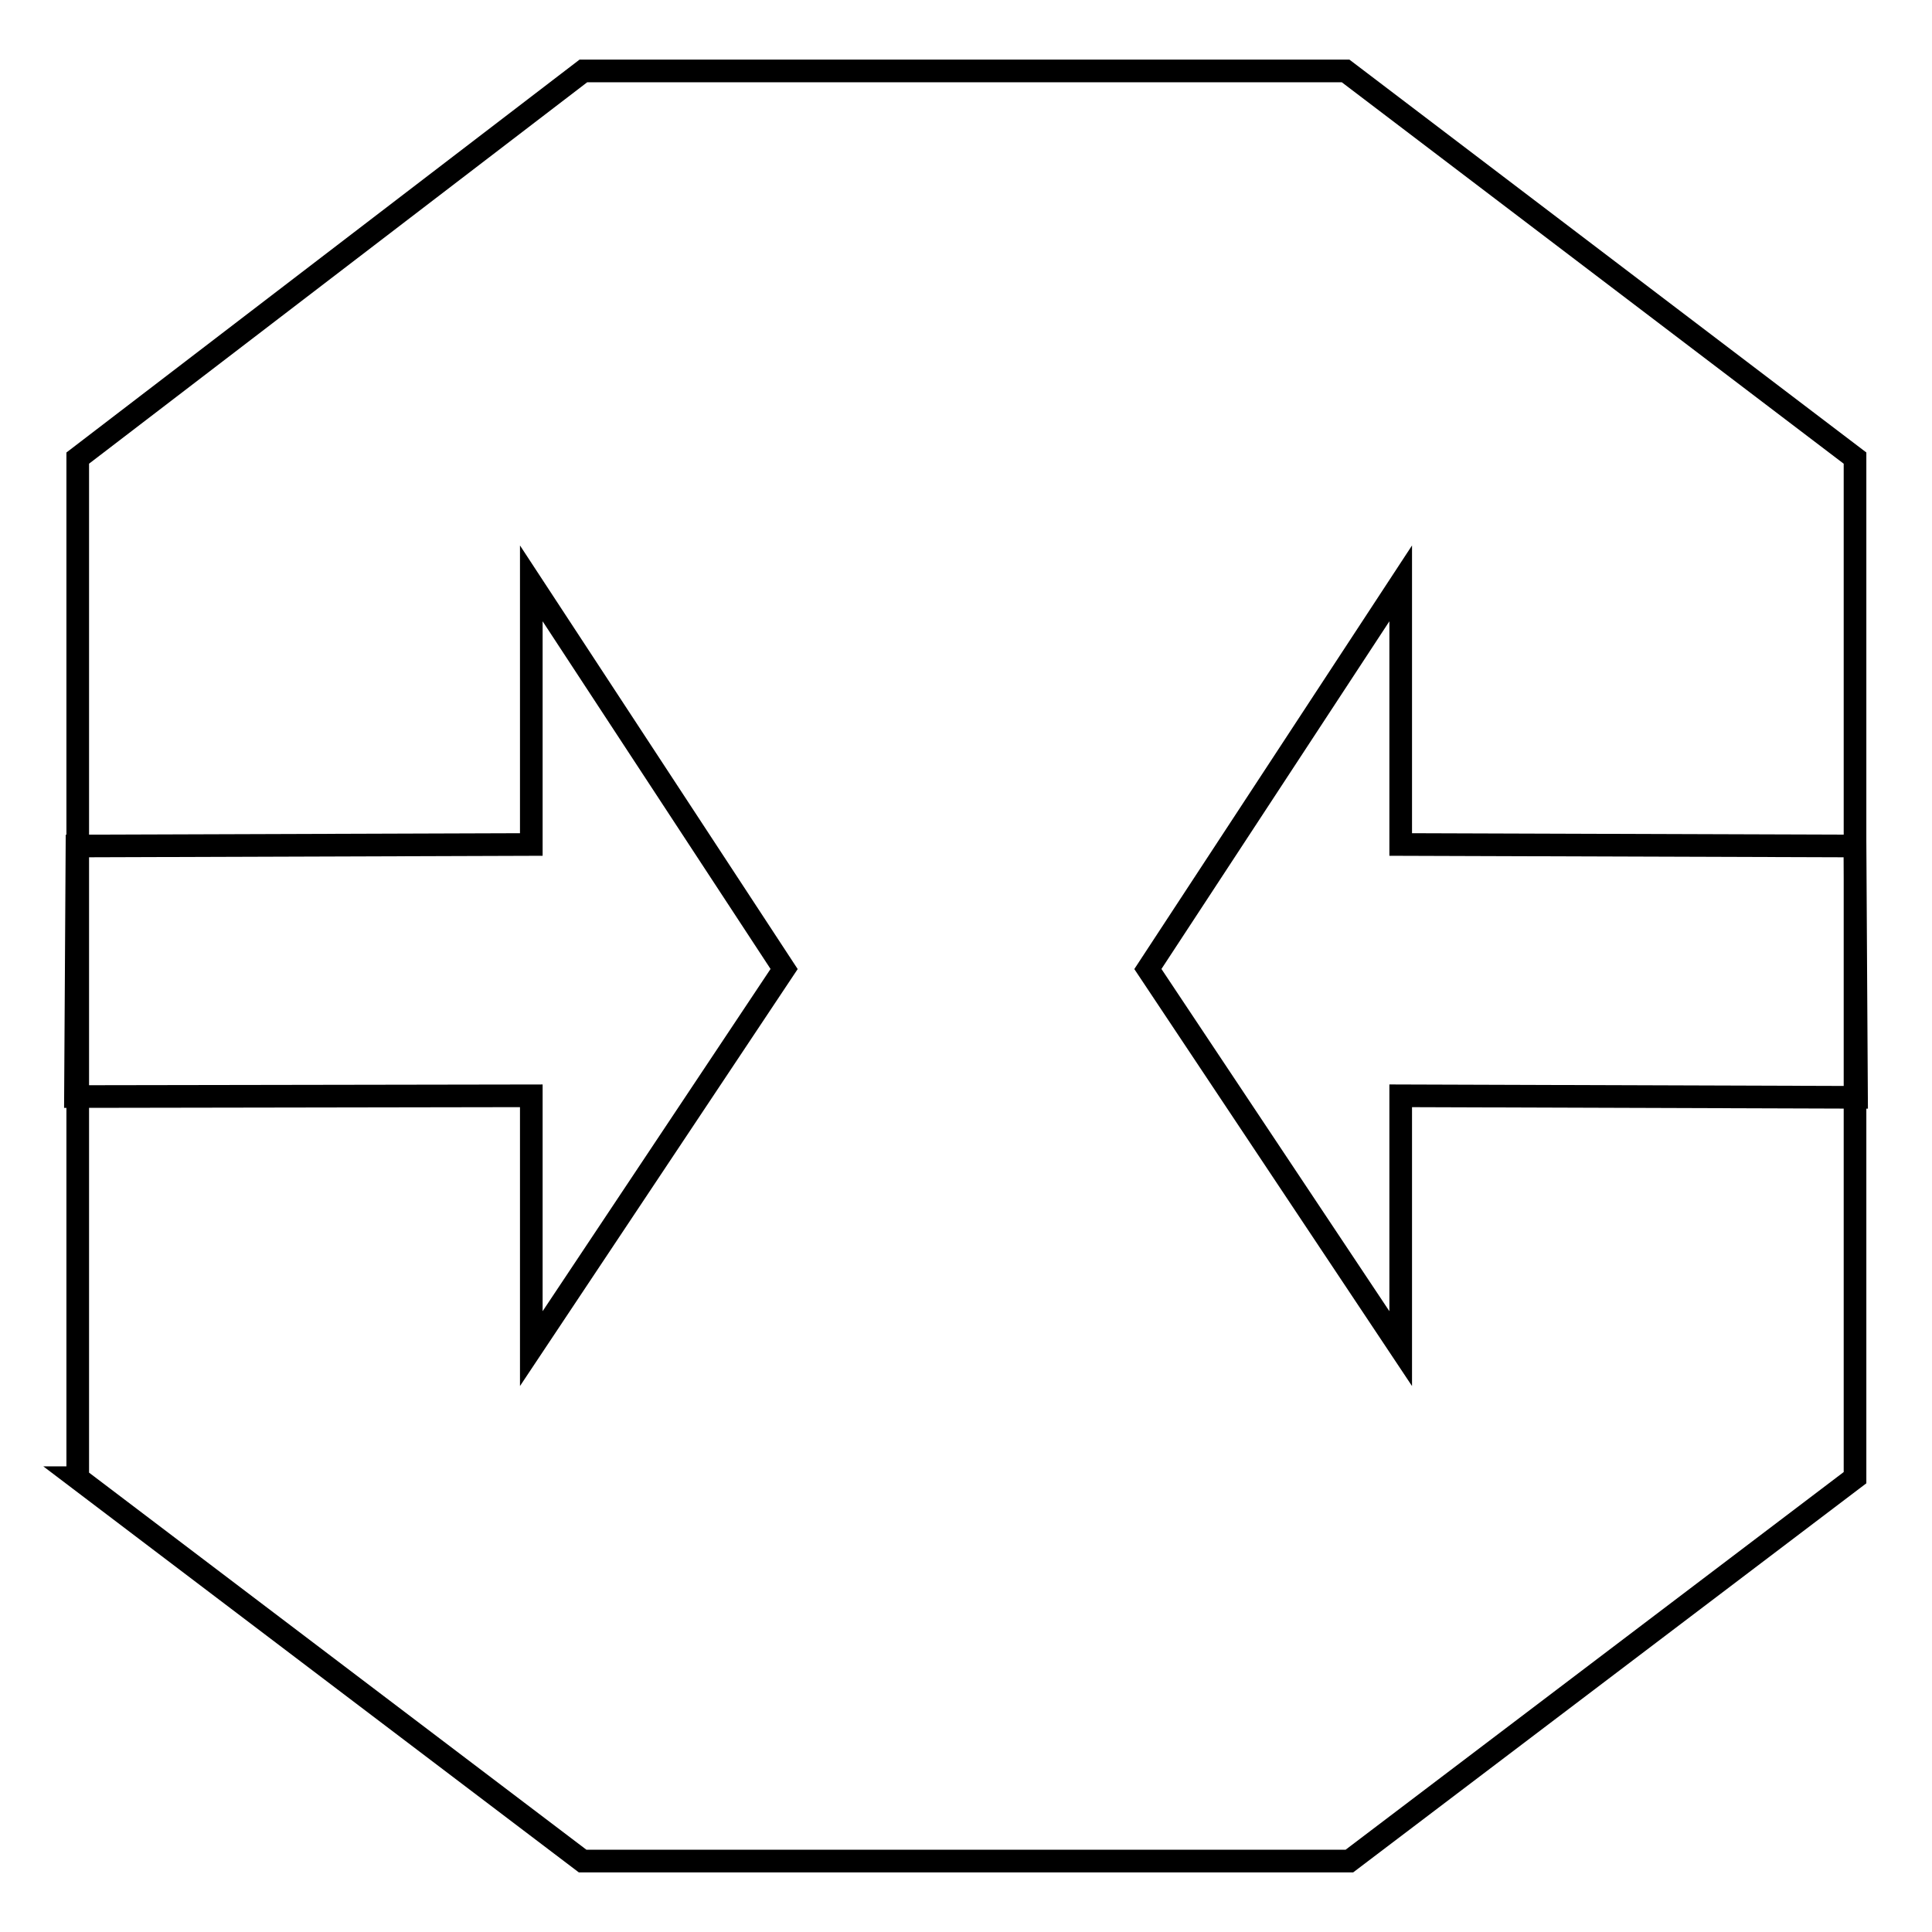 <?xml version="1.0" encoding="utf-8"?>
<!-- Svg Vector Icons : http://www.onlinewebfonts.com/icon -->
<!DOCTYPE svg PUBLIC "-//W3C//DTD SVG 1.1//EN" "http://www.w3.org/Graphics/SVG/1.1/DTD/svg11.dtd">
<svg version="1.1" xmlns="http://www.w3.org/2000/svg" xmlns:xlink="http://www.w3.org/1999/xlink" x="0px" y="0px" viewBox="0 0 256 256" enable-background="new 0 0 256 256" xml:space="preserve">
<g><g><path stroke-width="3" fill-opacity="0" stroke="#000000"  d="M10.2,112.1l60.2-0.2V77.3l33.5,51.1l-33.5,50.3v-33.5L10,145.3L10.2,112.1z"/><path stroke-width="3" fill-opacity="0" stroke="#000000"  d="M245.8,112.1l-60.2-0.2V77.3l-33.5,51.1l33.5,50.3v-33.5l60.4,0.2L245.8,112.1z"/><path stroke-width="3" fill-opacity="0" stroke="#000000"  d="M10.2,195.8l67,50.8h101.6l67-50.8V60.7L178.3,9.4h-101l-67,51.3V195.8z"/></g></g>
</svg>